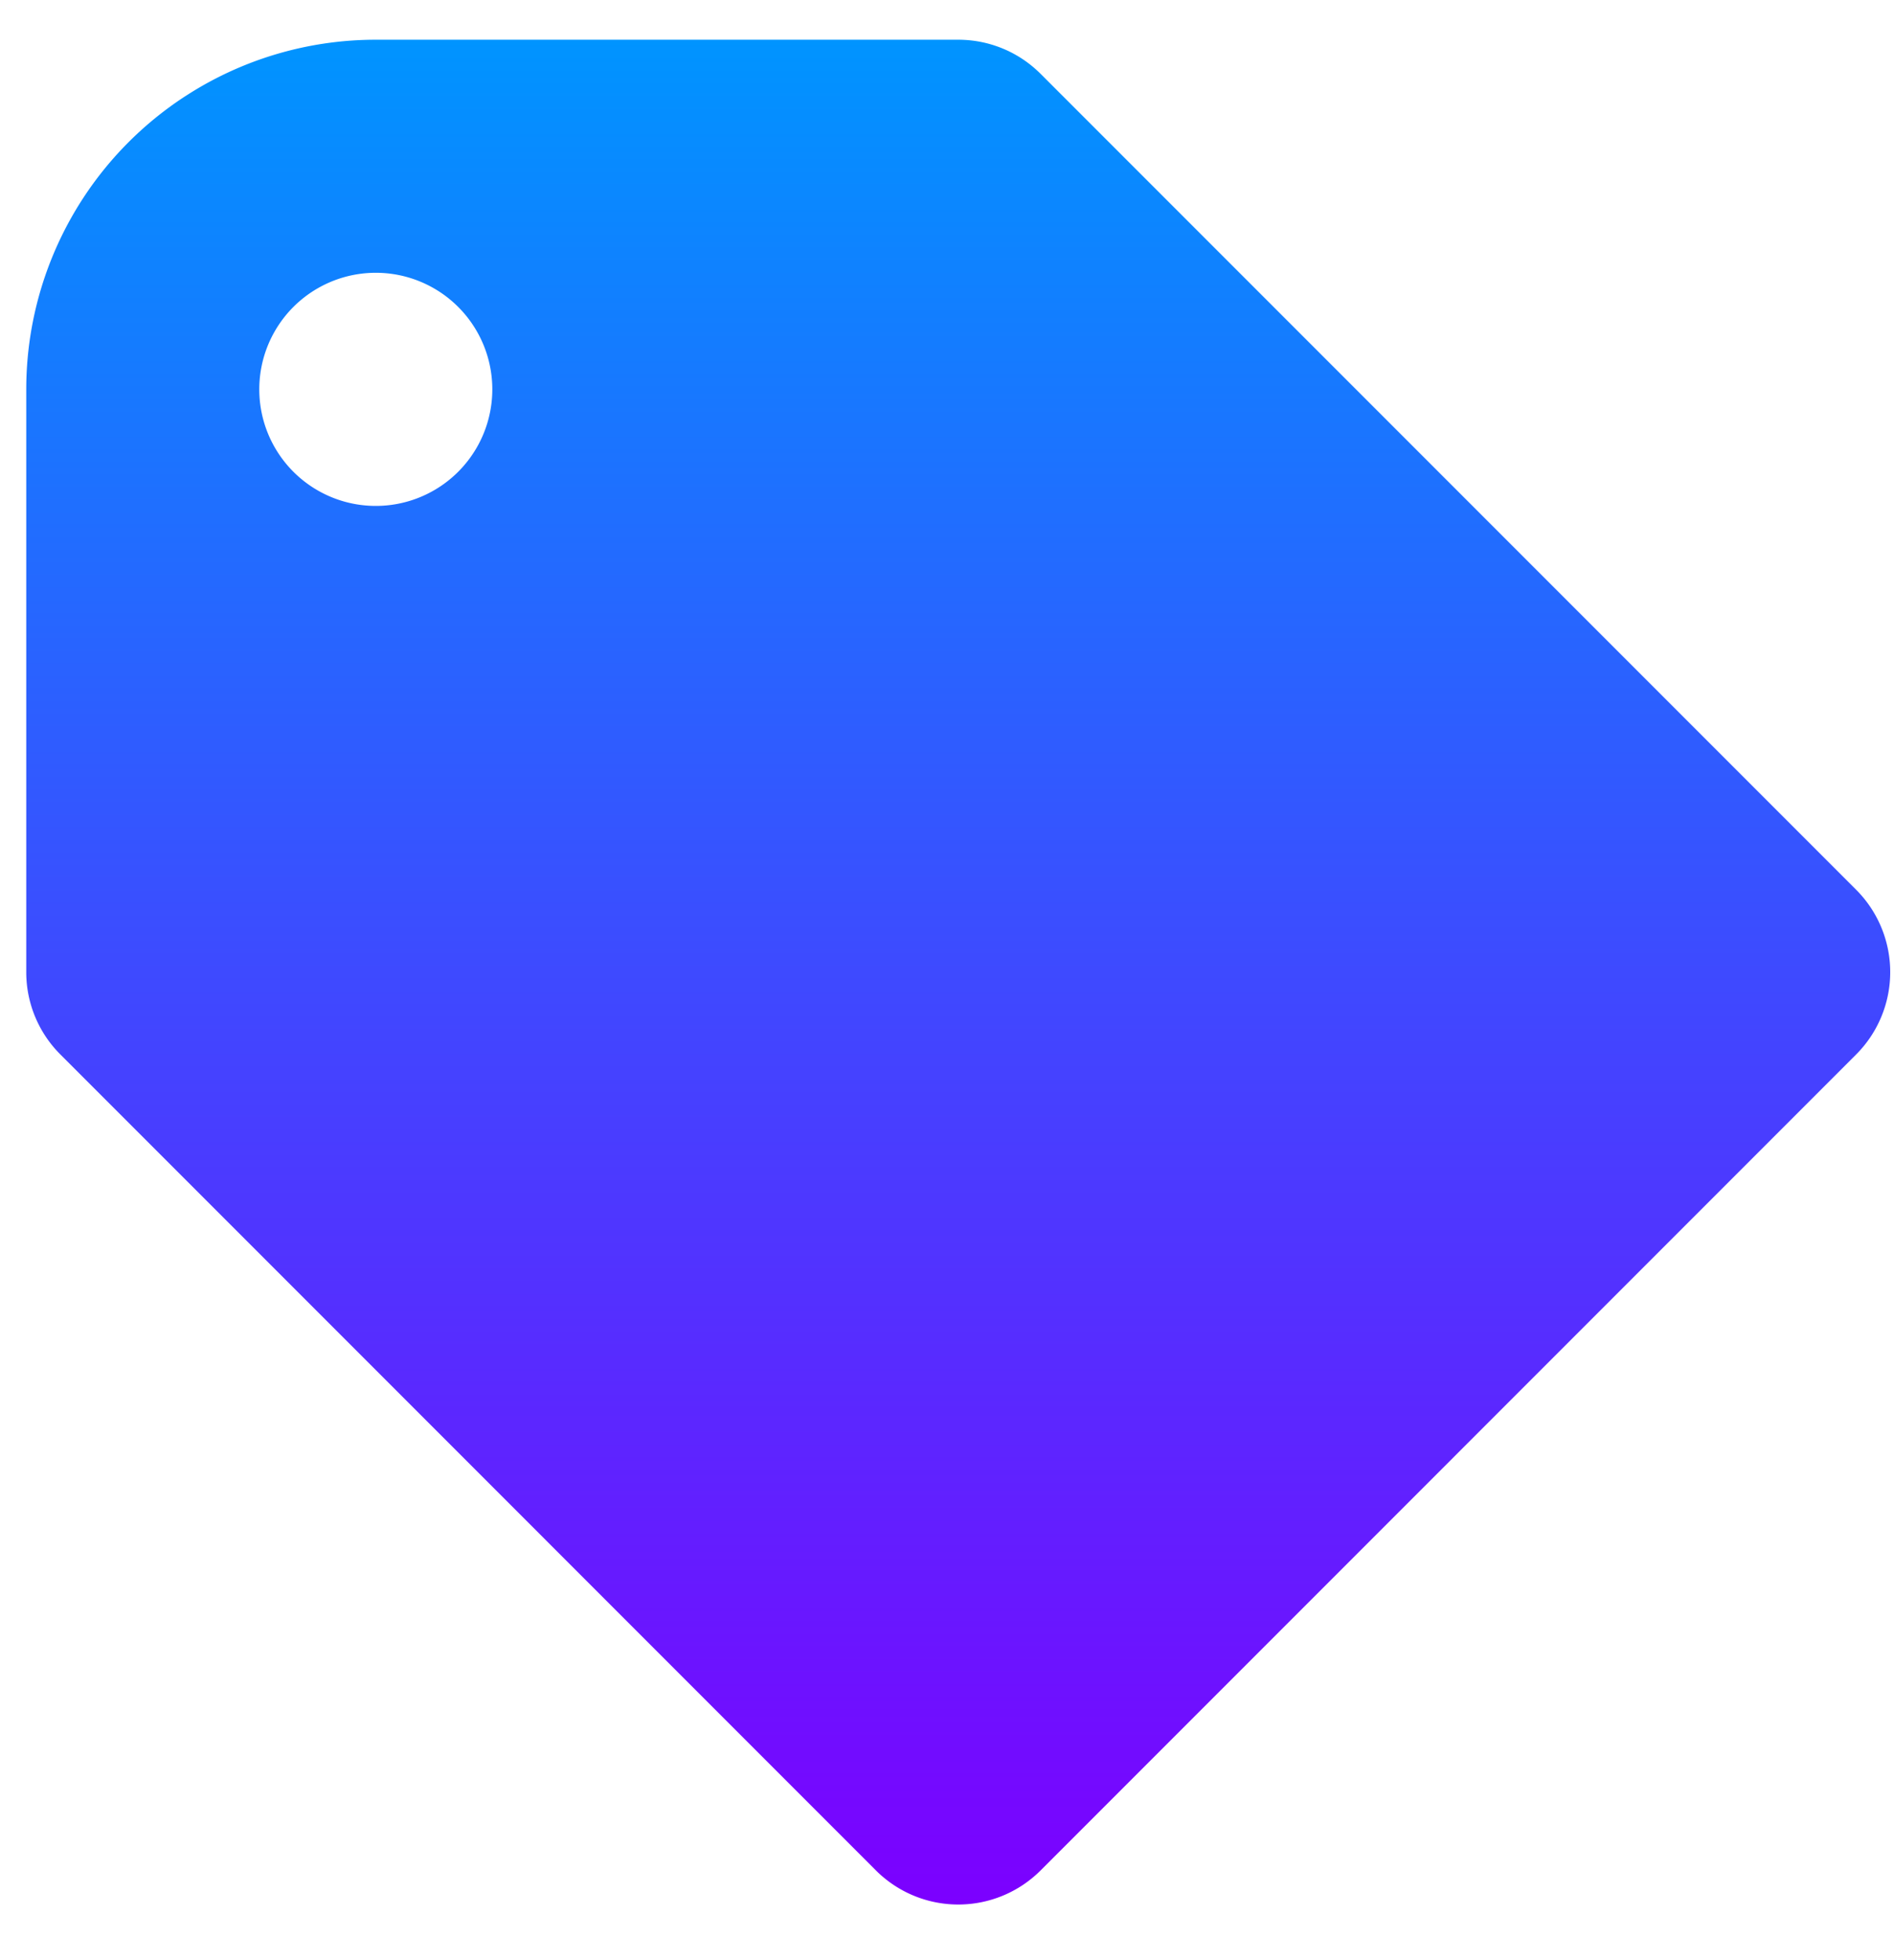 <svg xmlns="http://www.w3.org/2000/svg" width="29" height="30" fill="none"><path fill="url(#a)" fill-rule="evenodd" d="M28.42 13.617a1.784 1.784 0 0 1 0 2.522L15.934 28.626a1.784 1.784 0 0 1-2.523 0L.925 16.139a1.778 1.778 0 0 1-.523-1.26v-8.92A5.351 5.351 0 0 1 5.754.608h8.918c.457 0 .914.175 1.262.523L28.42 13.617ZM5.754 7.743a1.784 1.784 0 1 0 0-3.568 1.784 1.784 0 0 0 0 3.568Z" clip-rule="evenodd"/><defs><linearGradient id="a" x1="14.672" x2="14.672" y1=".608" y2="29.148" gradientUnits="userSpaceOnUse"><stop stop-color="#0094FF"/><stop offset="1" stop-color="#7C00FF"/></linearGradient></defs></svg>